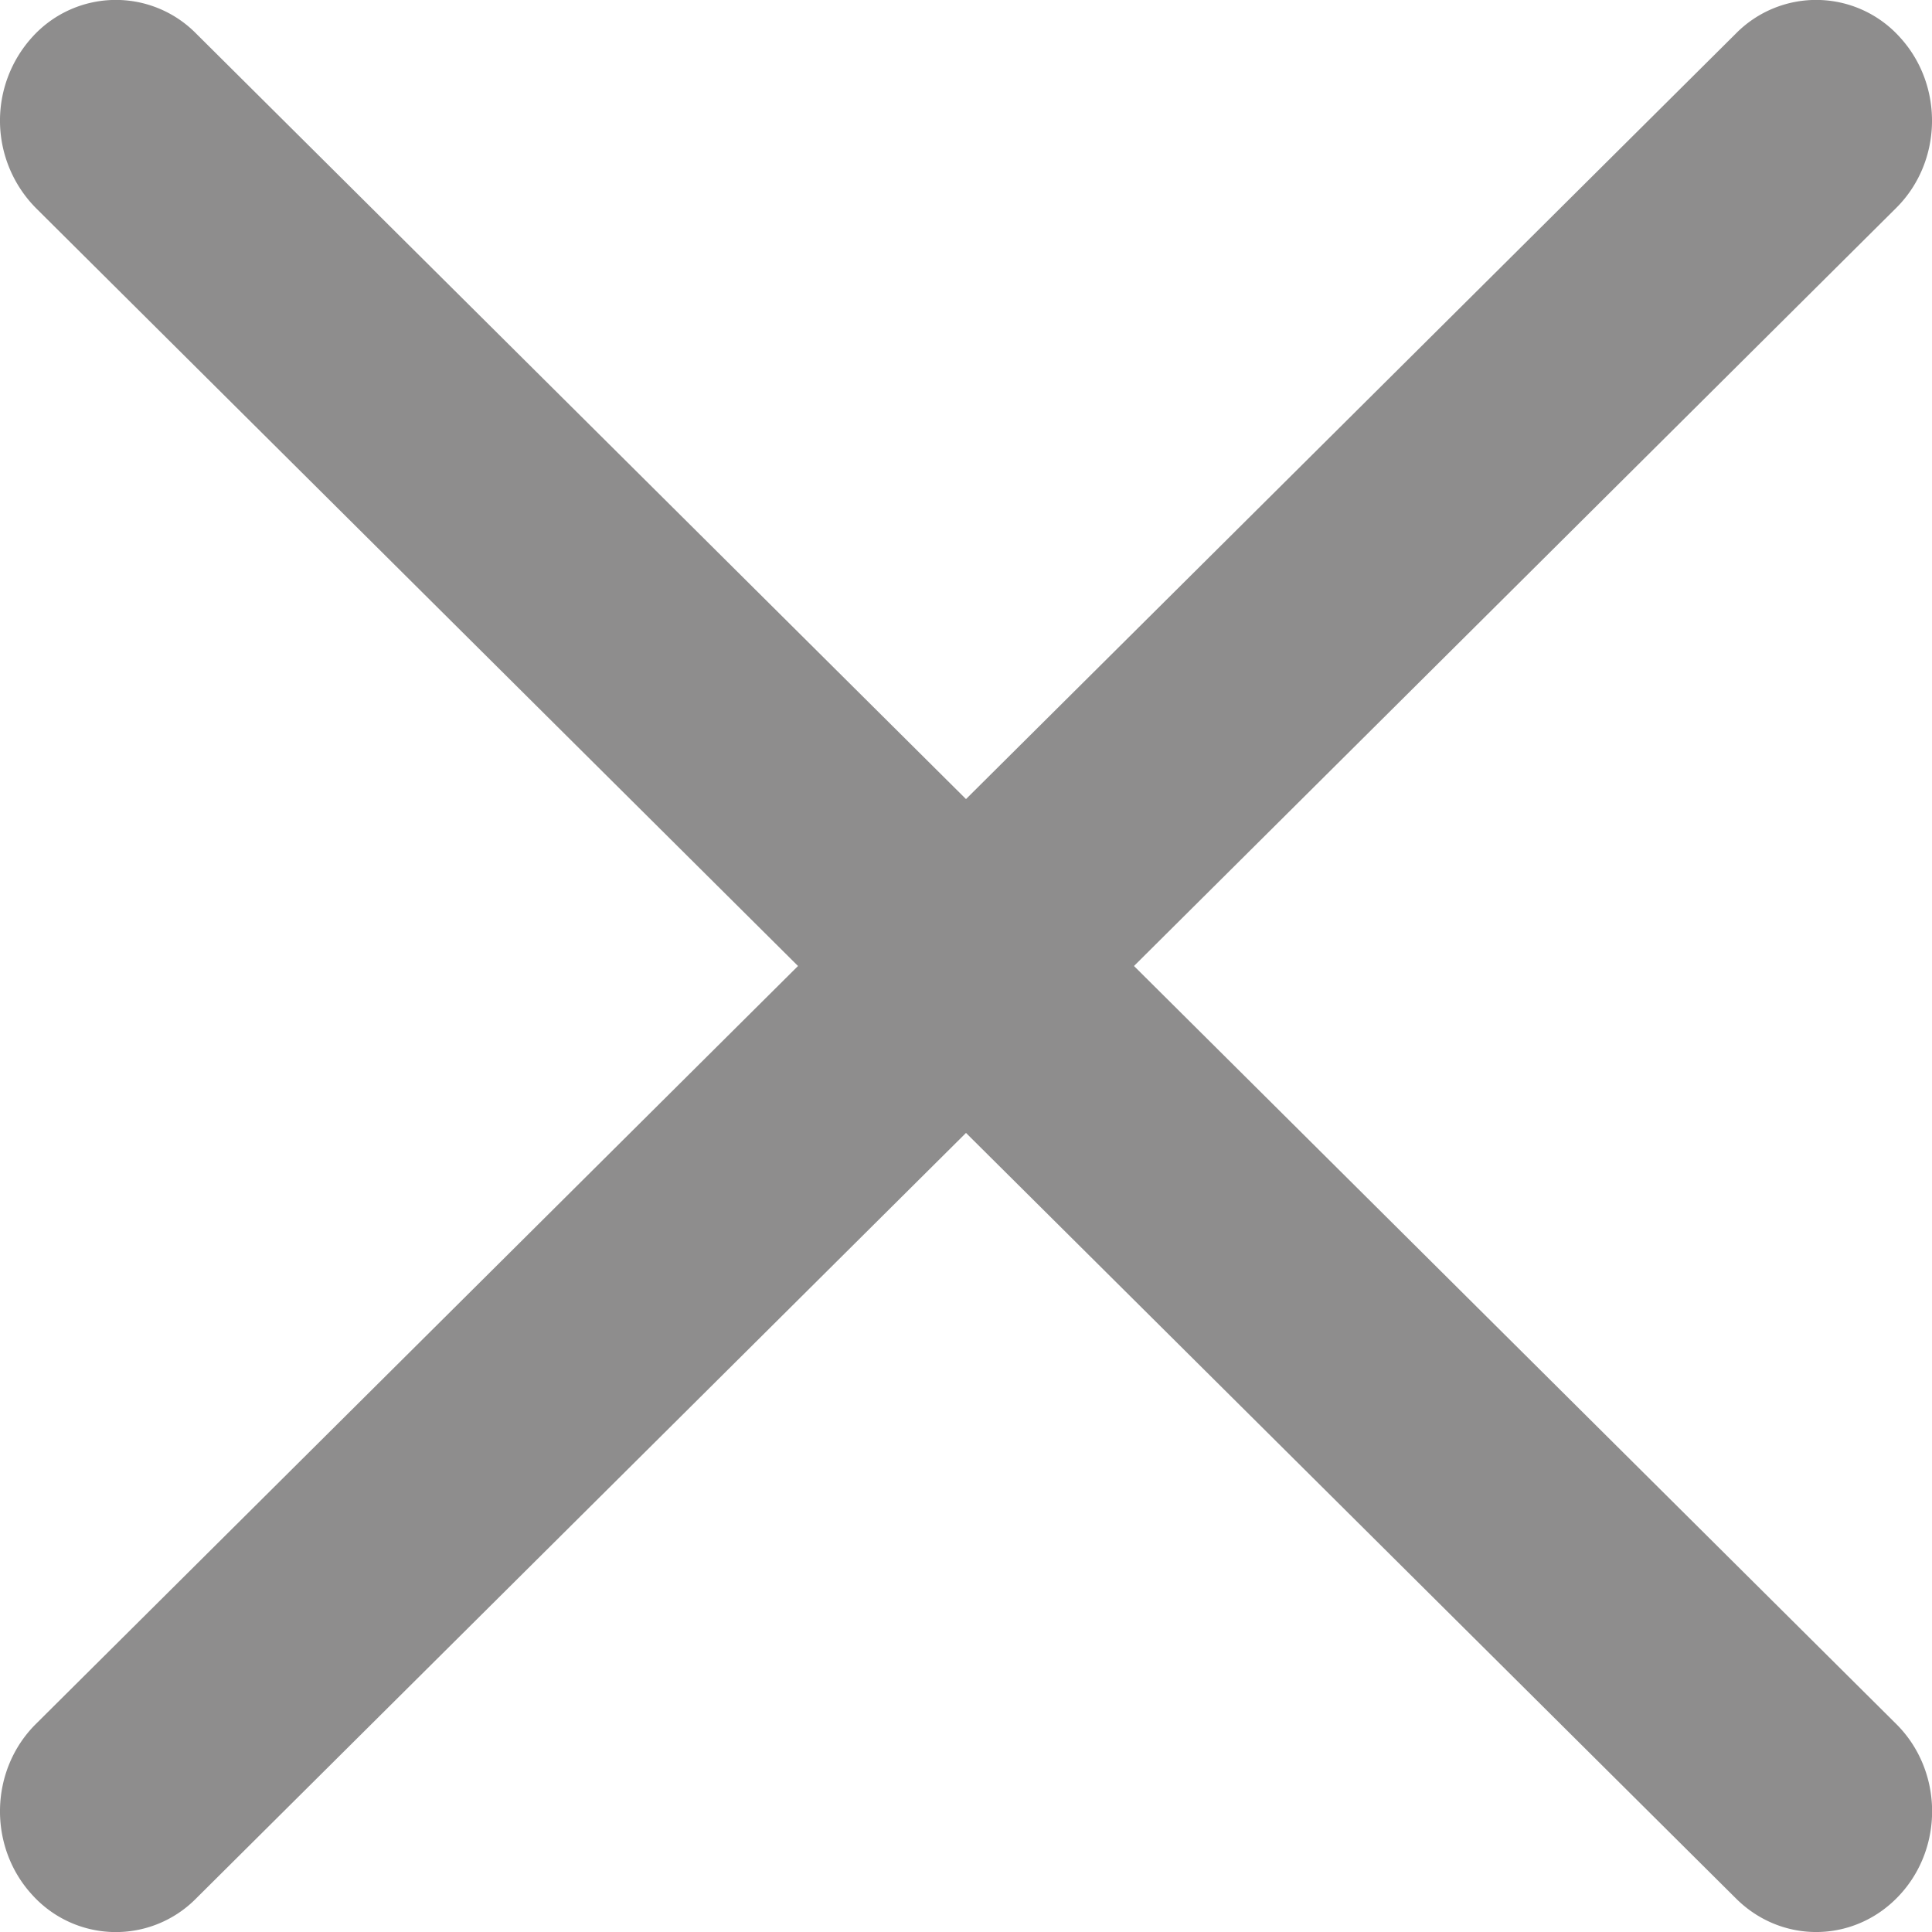 <svg xmlns="http://www.w3.org/2000/svg" width="20" height="20" viewBox="0 0 20 20">
    <path fill="#8E8D8D" fill-rule="nonzero" d="M10 8.272L17.971.346a1.166 1.166 0 0 1 1.697.04c.458.5.44 1.292-.04 1.768L11.739 10l7.89 7.846c.48.476.498 1.268.04 1.767-.458.5-1.217.518-1.697.041L10 11.728l-7.971 7.926a1.166 1.166 0 0 1-1.697-.04c-.458-.5-.44-1.292.04-1.768L8.261 10 .372 2.154A1.287 1.287 0 0 1 .331.387 1.166 1.166 0 0 1 2.029.346L10 8.272z"/>
</svg>
